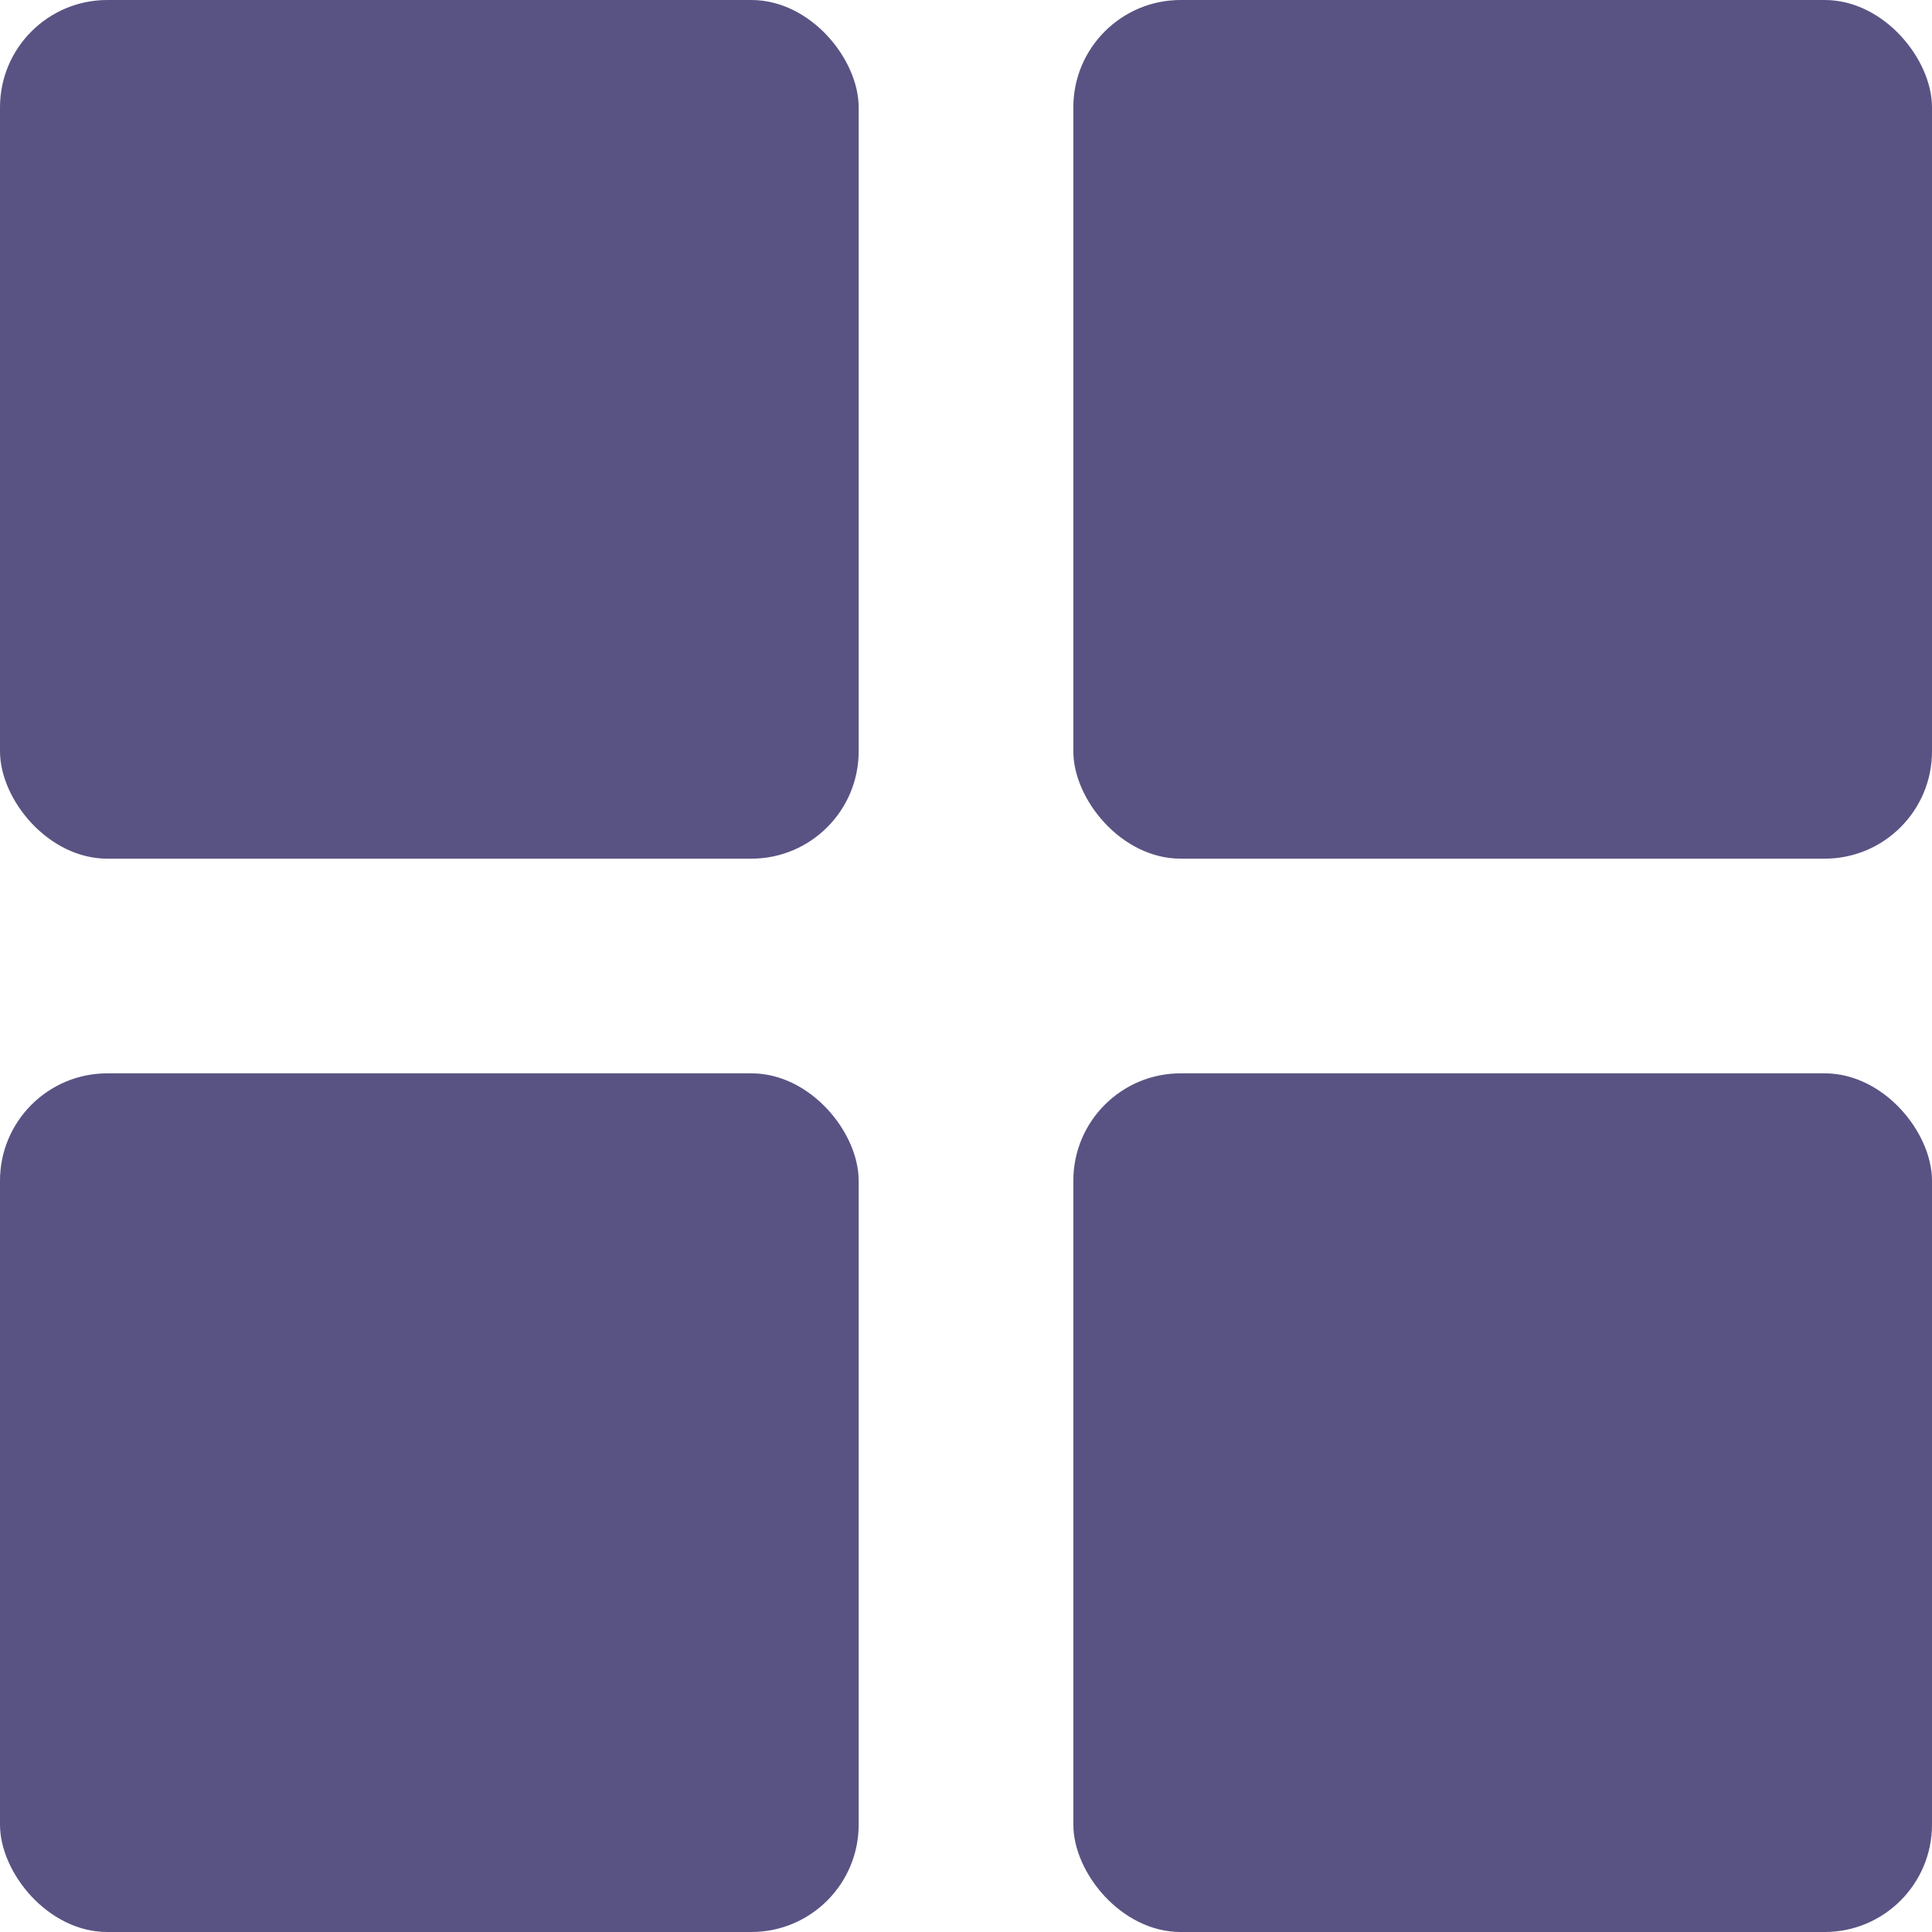 <?xml version="1.0" encoding="UTF-8"?> <svg xmlns="http://www.w3.org/2000/svg" width="18" height="18" viewBox="0 0 18 18"><defs><style> .cls-1 { fill: #595384; } </style></defs><g id="Groupe_304" data-name="Groupe 304" transform="translate(-1640 -654)"><rect id="Rectangle_236" data-name="Rectangle 236" class="cls-1" width="8" height="8" rx="1" transform="translate(1640 654)"></rect><rect id="Rectangle_239" data-name="Rectangle 239" class="cls-1" width="8" height="8" rx="1" transform="translate(1640 664)"></rect><rect id="Rectangle_237" data-name="Rectangle 237" class="cls-1" width="8" height="8" rx="1" transform="translate(1650 654)"></rect><rect id="Rectangle_238" data-name="Rectangle 238" class="cls-1" width="8" height="8" rx="1" transform="translate(1650 664)"></rect></g></svg> 